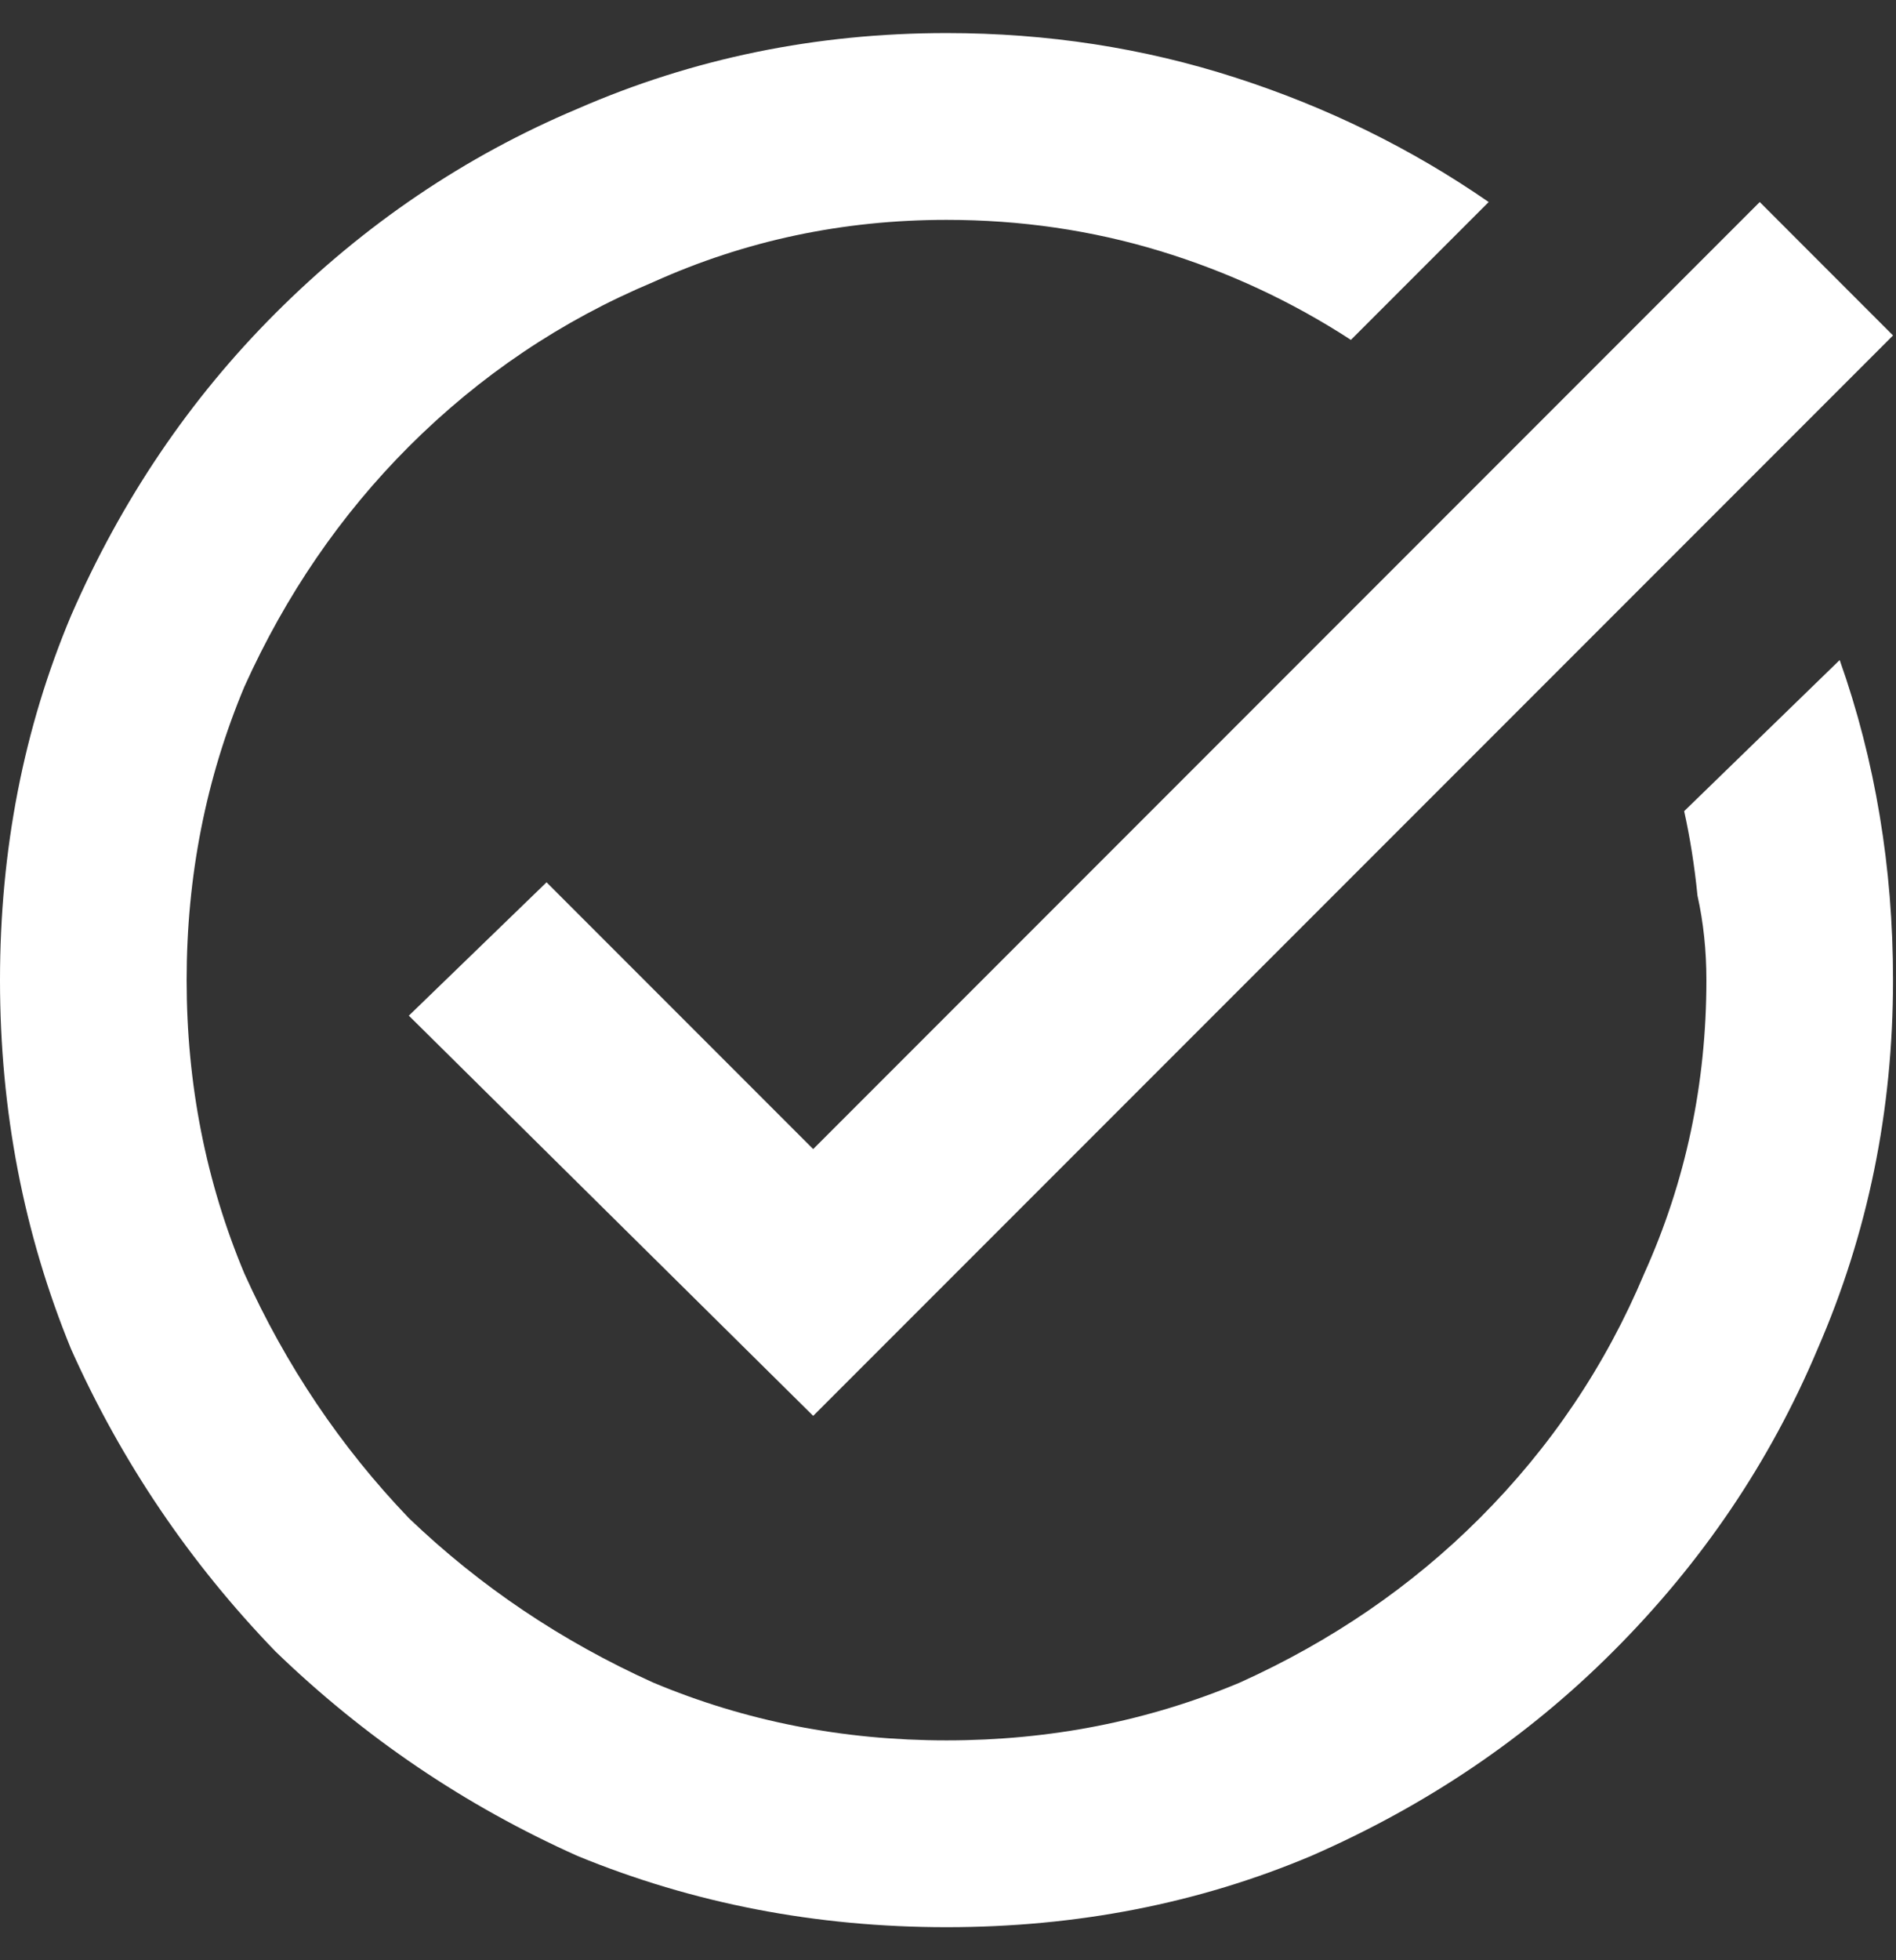 <svg xmlns="http://www.w3.org/2000/svg" width="30" height="31" viewBox="0 0 30 31" fill="none"><rect x="0" y="0" width="30" height="31" fill="#333333" stroke="none"/><path d="M29.953 5.305L27.844 3.195L12.867 18.172L8.648 13.953L6.469 16.062L12.867 22.391L29.953 5.305ZM26.648 12.828L29.109 10.438C29.391 11.234 29.602 12.055 29.742 12.898C29.883 13.742 29.953 14.609 29.953 15.5C29.953 17.562 29.555 19.508 28.758 21.336C28.008 23.117 26.93 24.711 25.523 26.117C24.164 27.477 22.57 28.555 20.742 29.352C18.961 30.102 17.039 30.477 14.977 30.477C12.914 30.477 10.969 30.102 9.141 29.352C7.359 28.555 5.766 27.477 4.359 26.117C3 24.711 1.922 23.117 1.125 21.336C0.375 19.508 0 17.562 0 15.5C0 13.438 0.375 11.516 1.125 9.734C1.922 7.906 3 6.312 4.359 4.953C5.766 3.547 7.359 2.469 9.141 1.719C10.969 0.922 12.914 0.523 14.977 0.523C16.57 0.523 18.094 0.758 19.547 1.227C21 1.695 22.336 2.352 23.555 3.195L21.375 5.375C20.438 4.766 19.43 4.297 18.352 3.969C17.273 3.641 16.148 3.477 14.977 3.477C13.336 3.477 11.789 3.805 10.336 4.461C8.883 5.07 7.594 5.938 6.469 7.062C5.391 8.141 4.523 9.406 3.867 10.859C3.258 12.312 2.953 13.859 2.953 15.5C2.953 17.141 3.258 18.688 3.867 20.141C4.523 21.594 5.391 22.883 6.469 24.008C7.594 25.086 8.883 25.953 10.336 26.609C11.789 27.219 13.336 27.523 14.977 27.523C16.617 27.523 18.164 27.219 19.617 26.609C21.07 25.953 22.336 25.086 23.414 24.008C24.539 22.883 25.406 21.594 26.016 20.141C26.672 18.688 27 17.141 27 15.5C27 15.031 26.953 14.586 26.859 14.164C26.812 13.695 26.742 13.25 26.648 12.828Z" fill="white"></path></svg>
